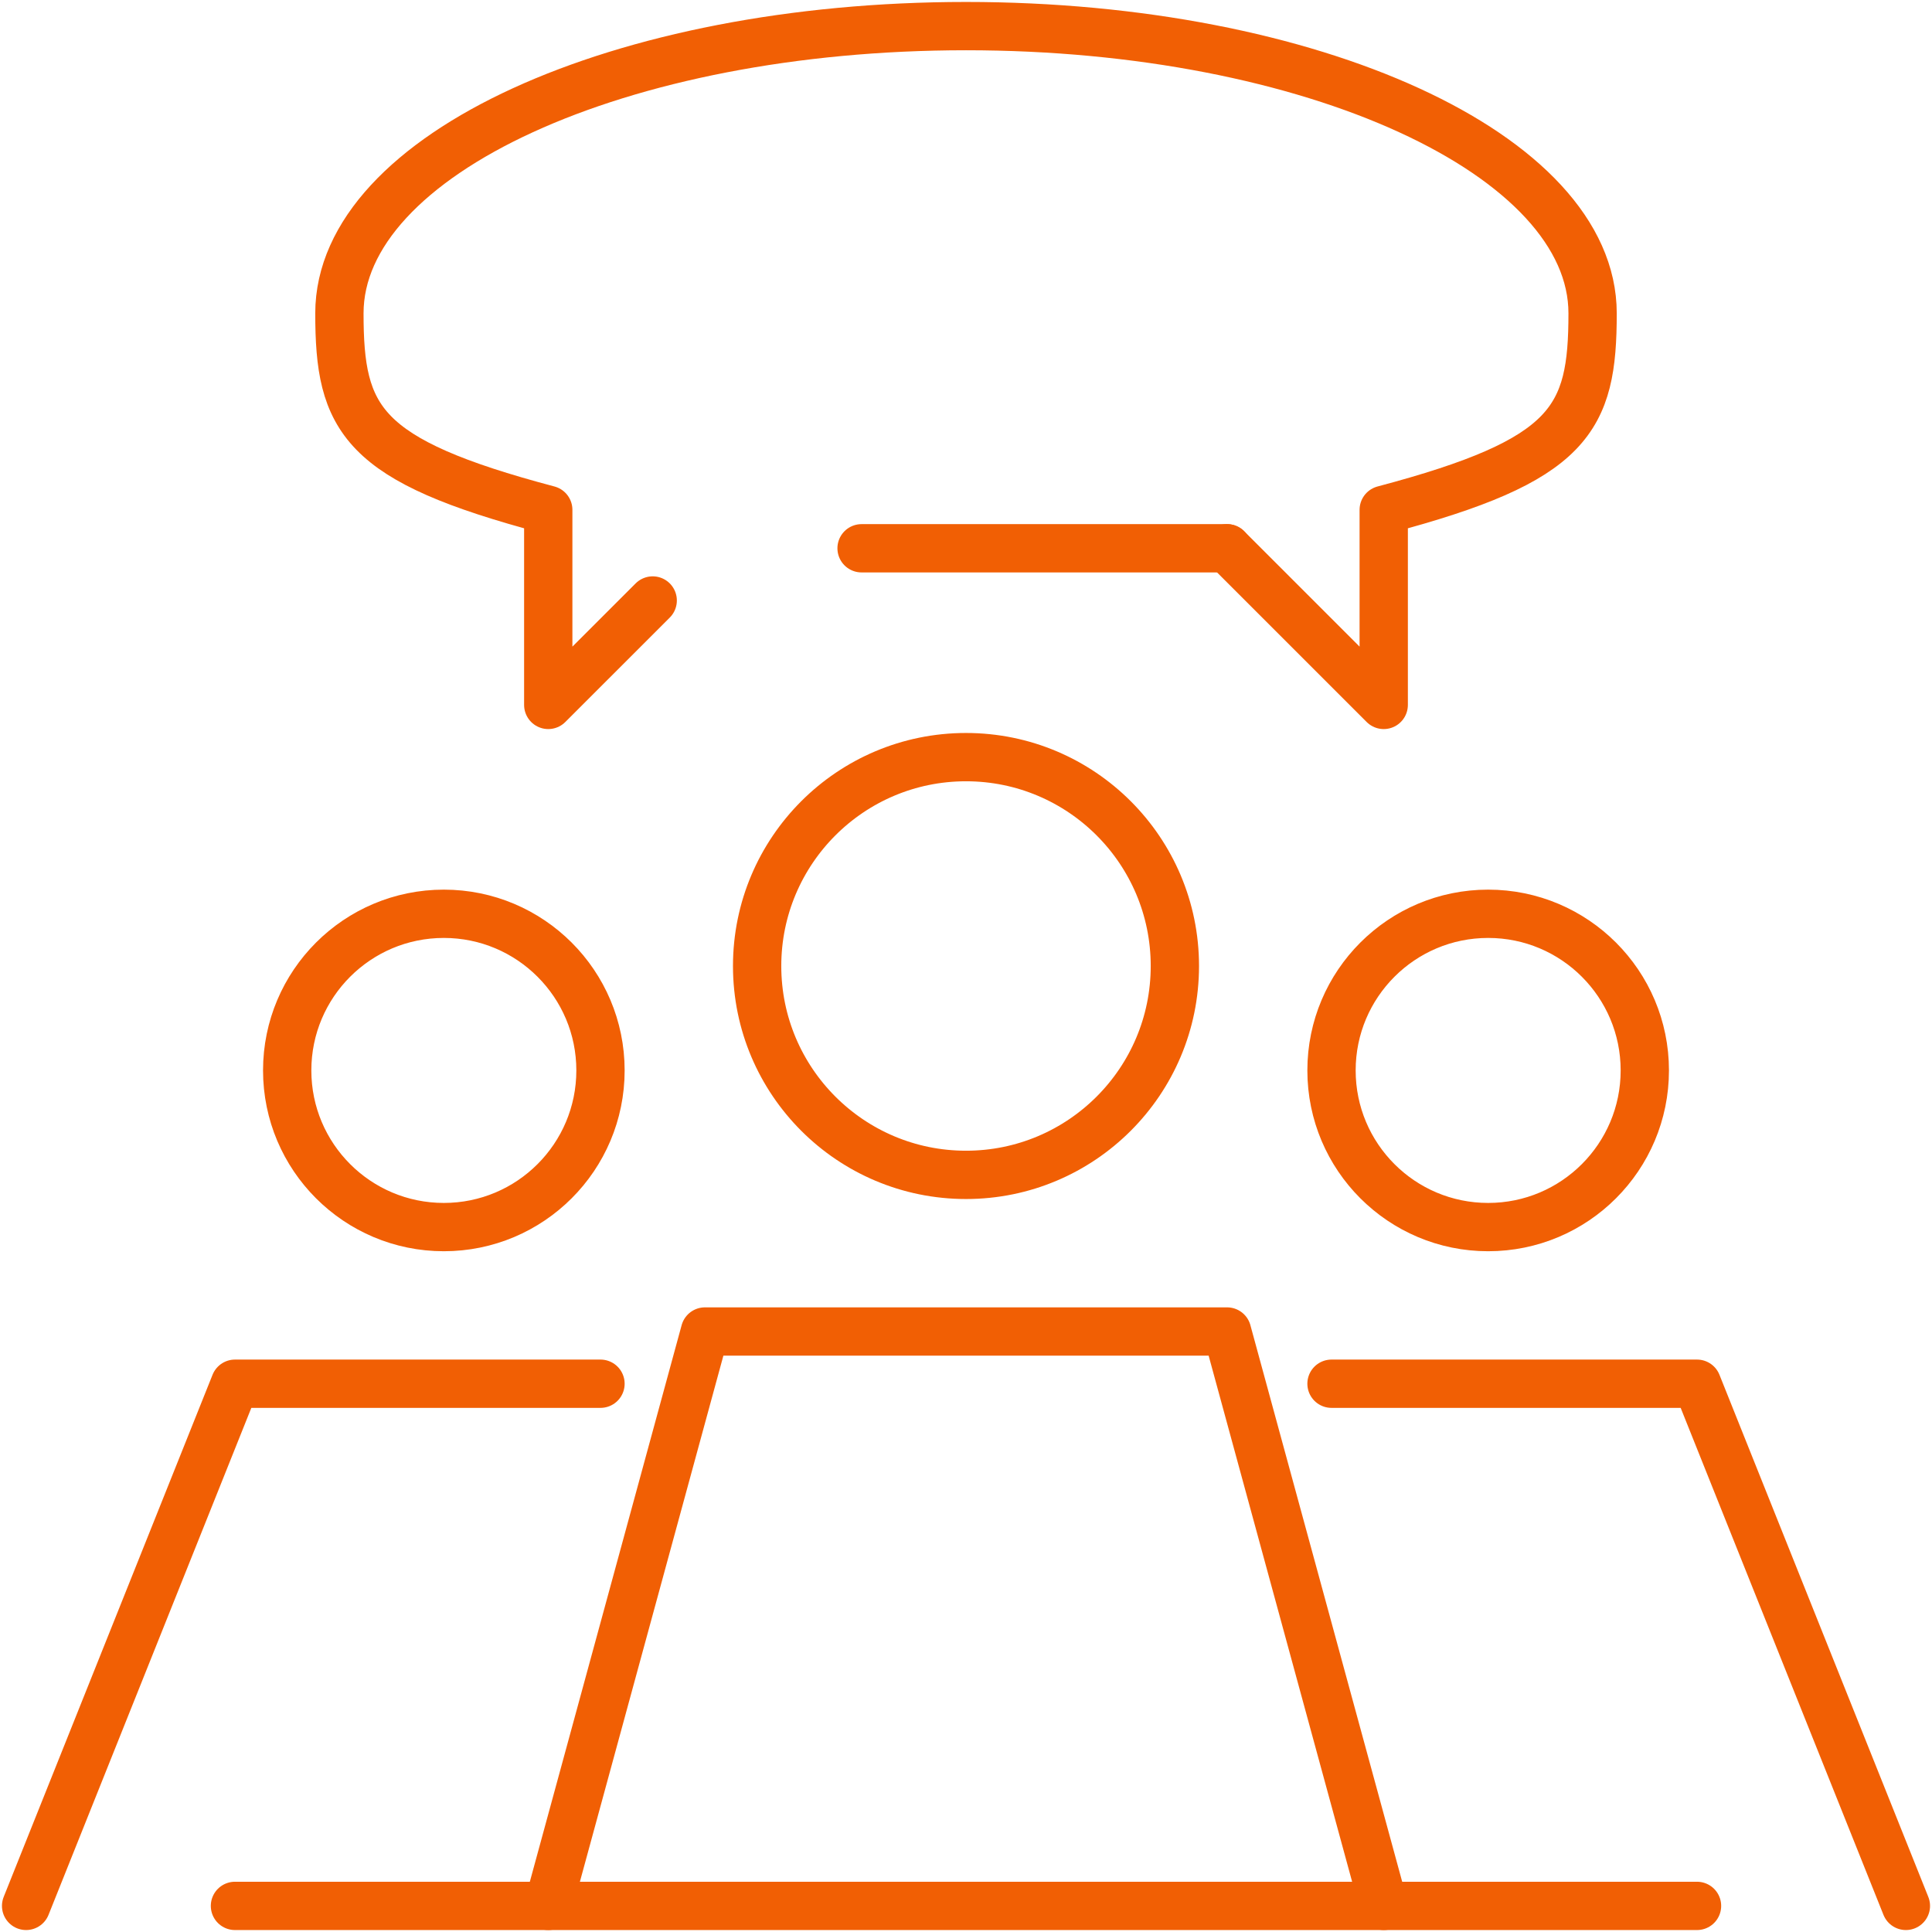 <svg width="80" height="80" viewBox="0 0 80 80" fill="none" xmlns="http://www.w3.org/2000/svg">
<path d="M22.703 78.919L29.19 55.135H50.811L57.298 78.919" stroke="#F15F04" stroke-width="2" stroke-miterlimit="10" stroke-linecap="round" stroke-linejoin="round"/>
<path d="M70.27 78.919H9.729" stroke="#F15F04" stroke-width="2" stroke-miterlimit="10" stroke-linecap="round" stroke-linejoin="round"/>
<path d="M24.865 57.297H9.73L1.081 78.919M78.919 78.919L70.27 57.297H55.135M18.378 37.838C14.796 37.838 11.892 40.742 11.892 44.324C11.892 47.907 14.796 50.811 18.378 50.811C21.961 50.811 24.865 47.907 24.865 44.324C24.865 40.742 21.961 37.838 18.378 37.838ZM55.135 44.324C55.135 47.907 58.039 50.811 61.622 50.811C65.204 50.811 68.108 47.907 68.108 44.324C68.108 40.742 65.204 37.838 61.622 37.838C58.039 37.838 55.135 40.742 55.135 44.324ZM31.351 40C31.351 44.776 35.224 48.649 40 48.649C44.776 48.649 48.649 44.776 48.649 40C48.649 35.224 44.776 31.351 40 31.351C35.224 31.351 31.351 35.224 31.351 40Z" stroke="#F15F04" stroke-width="2" stroke-miterlimit="10" stroke-linecap="round" stroke-linejoin="round"/>
<path d="M50.81 22.703L57.297 29.189V21.111C65.053 19.055 65.946 17.375 65.946 12.973C65.946 6.404 54.328 1.081 40 1.081C25.671 1.081 14.054 6.404 14.054 12.973C14.054 17.375 14.947 19.055 22.702 21.111V29.189L27.027 24.865" stroke="#F15F04" stroke-width="2" stroke-miterlimit="10" stroke-linecap="round" stroke-linejoin="round"/>
<path d="M35.676 22.703H50.811" stroke="#F15F04" stroke-width="2" stroke-miterlimit="10" stroke-linecap="round" stroke-linejoin="round"/>
</svg>
